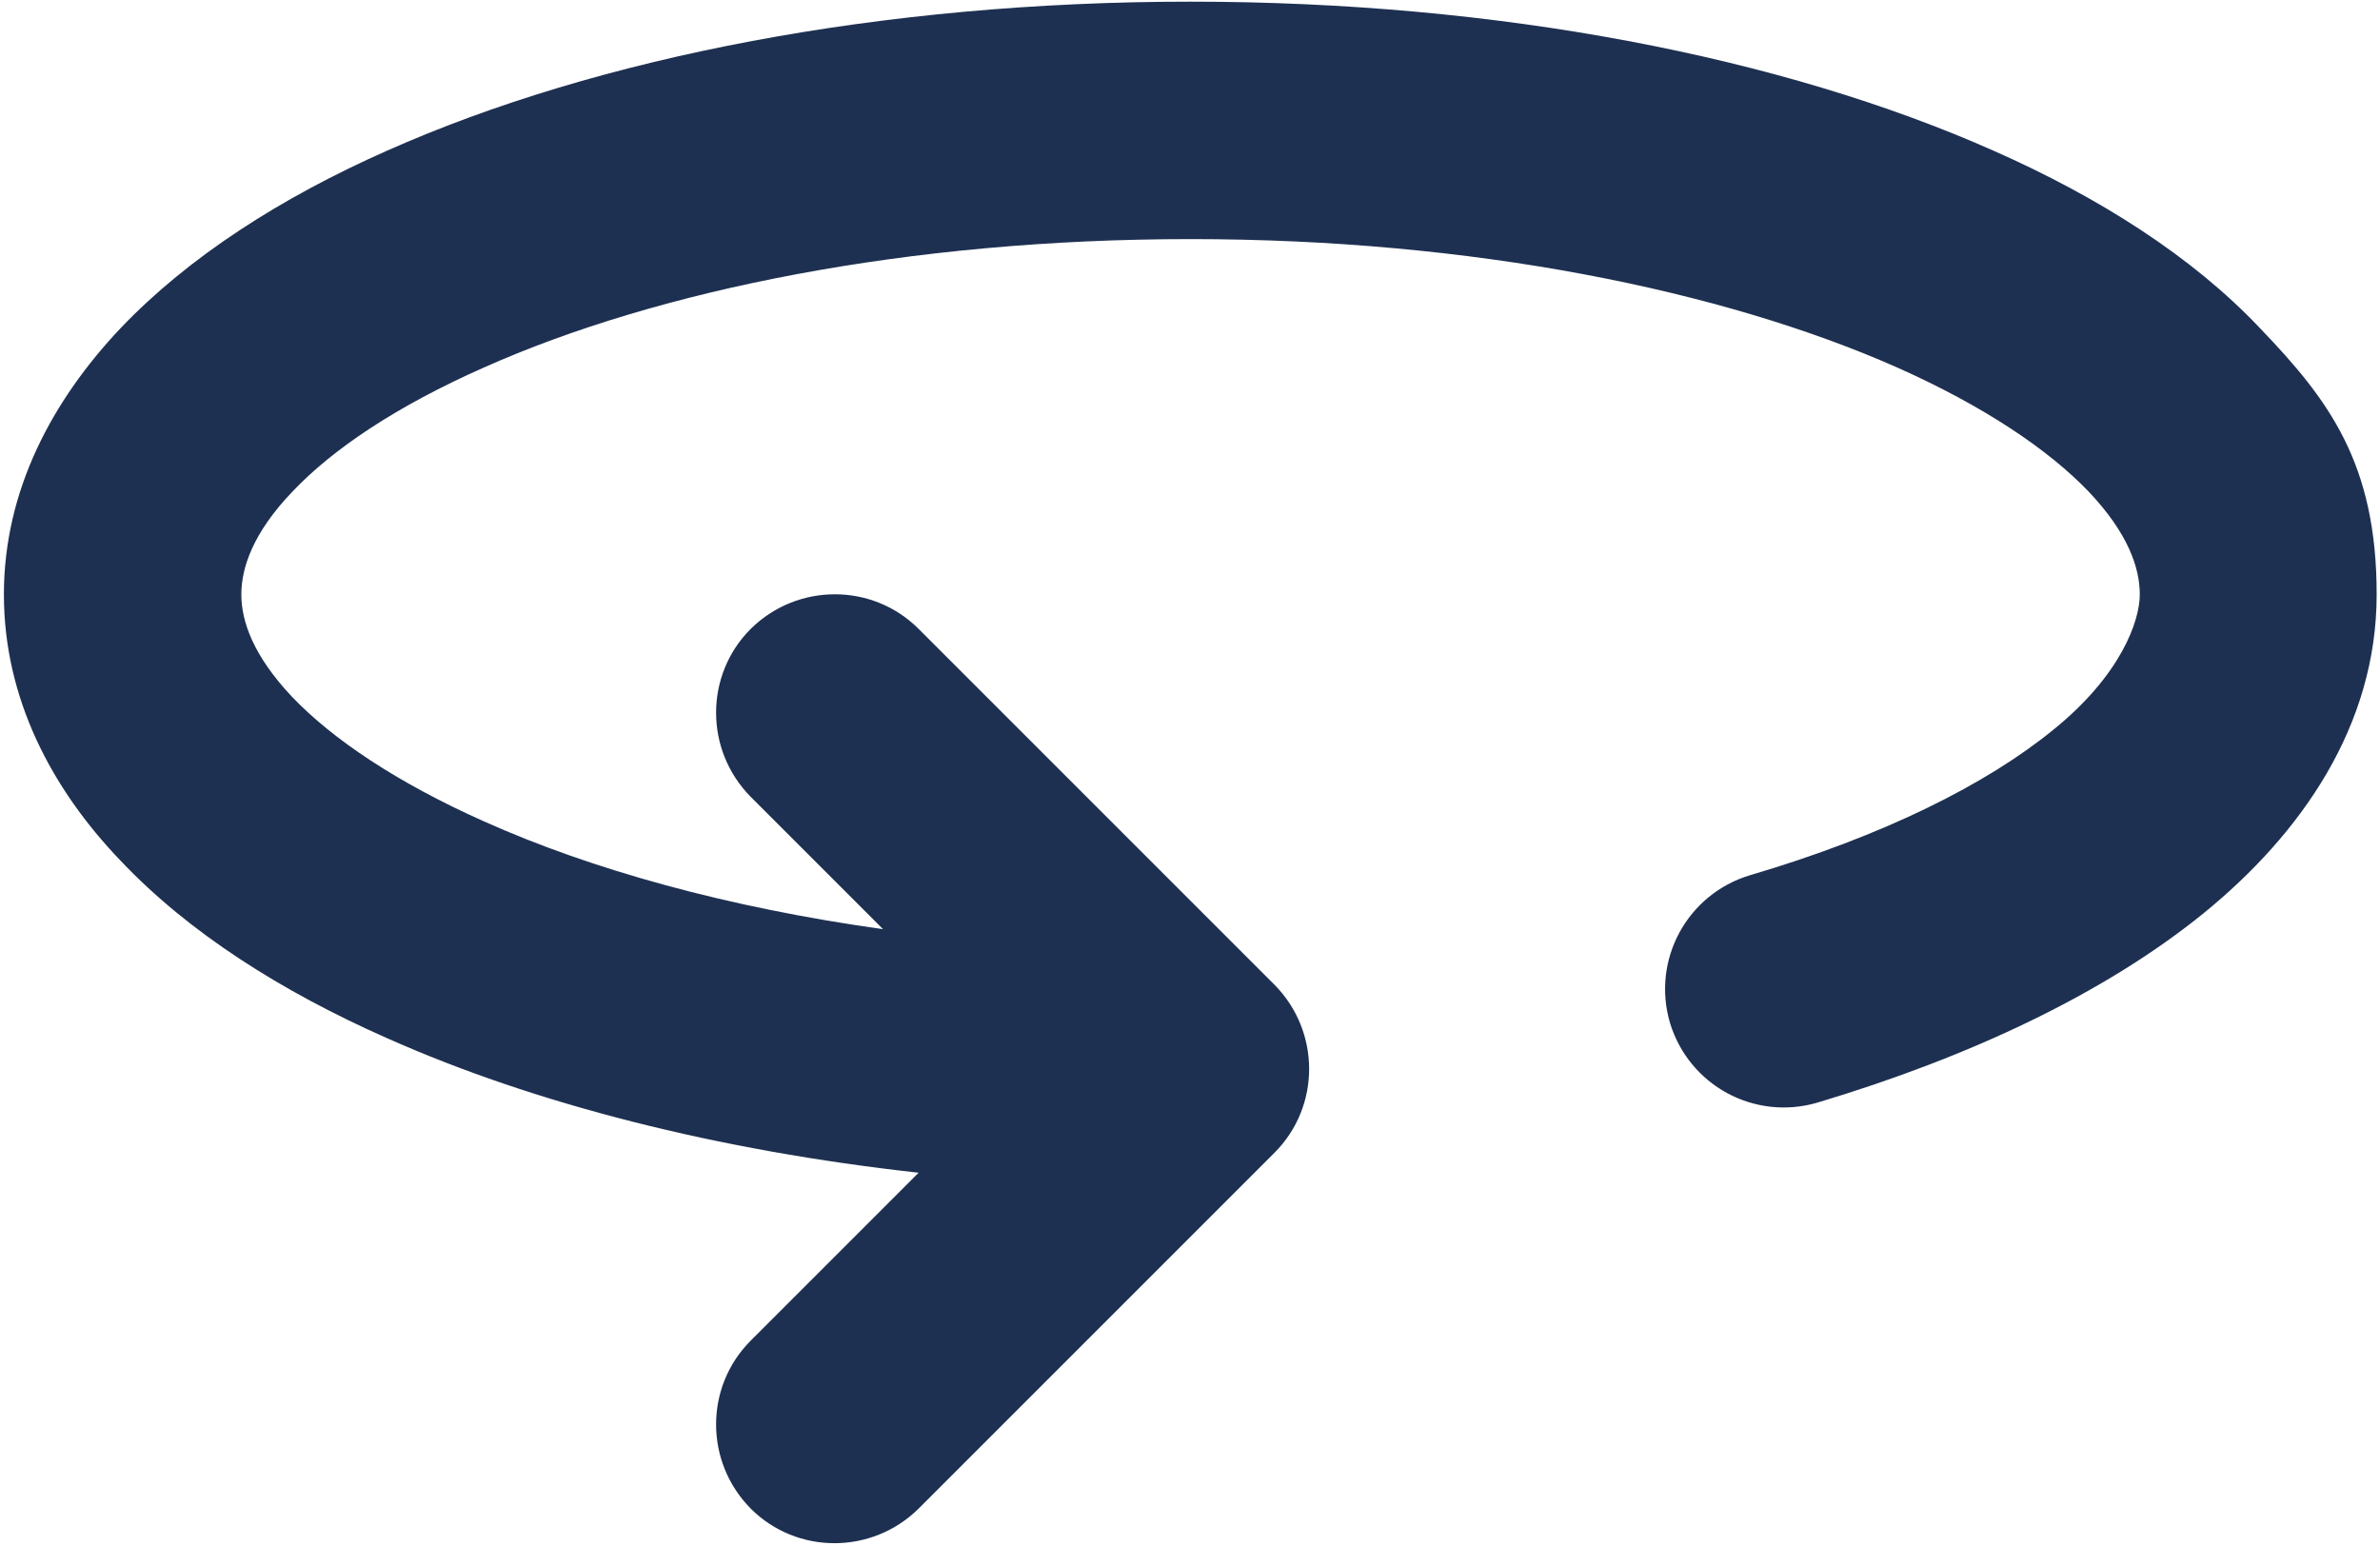 <svg width="428" height="278" viewBox="0 0 428 278" fill="none" xmlns="http://www.w3.org/2000/svg">
<path d="M214 0.3C158.7 0.3 107.6 10.2 69.6 27.1C50.6 35.5 33.9 46.2 21.7 59C9.4 72 0.7 88.2 0.7 106.9C0.7 125.6 9.3 141.9 21.7 154.8C33.9 167.7 50.6 178.3 69.6 186.7C96.1 198.5 129 206.9 165.2 210.9L135 241.1C126.7 249.4 126.7 262.9 135 271.3C143.3 279.6 156.8 279.6 165.2 271.3L229.2 207.3C237.5 199 237.5 185.5 229.2 177.1L165.2 113.1C156.9 104.8 143.4 104.8 135 113.1C126.7 121.4 126.7 134.9 135 143.3L158.8 167.1C130.9 163.2 106.4 156.4 87 147.7C71.3 140.7 59.8 132.9 52.6 125.4C45.5 117.9 43.4 111.7 43.4 106.9C43.4 102.1 45.5 95.8 52.6 88.4C59.8 80.8 71.2 73.1 87 66.1C118.4 52.1 163.4 43 214.1 43C264.8 43 309.8 52.2 341.2 66.1C356.9 73.1 368.4 80.9 375.6 88.4C382.7 95.9 384.8 102.1 384.8 106.9C384.8 111.7 381.4 121.4 369.3 131.2C357.3 141 338.8 150.3 314.7 157.4C303.4 160.8 297 172.6 300.3 183.9C303.7 195.2 315.5 201.6 326.8 198.3C354.2 190.1 378.4 178.7 396.2 164.3C413.9 149.9 427.4 130.5 427.4 106.9C427.4 83.3 418.8 71.9 406.4 59C394.2 46.1 377.5 35.5 358.5 27.1C320.4 10.2 269.4 0.3 214.1 0.3H214Z" fill="#1E3051"/>
</svg>
